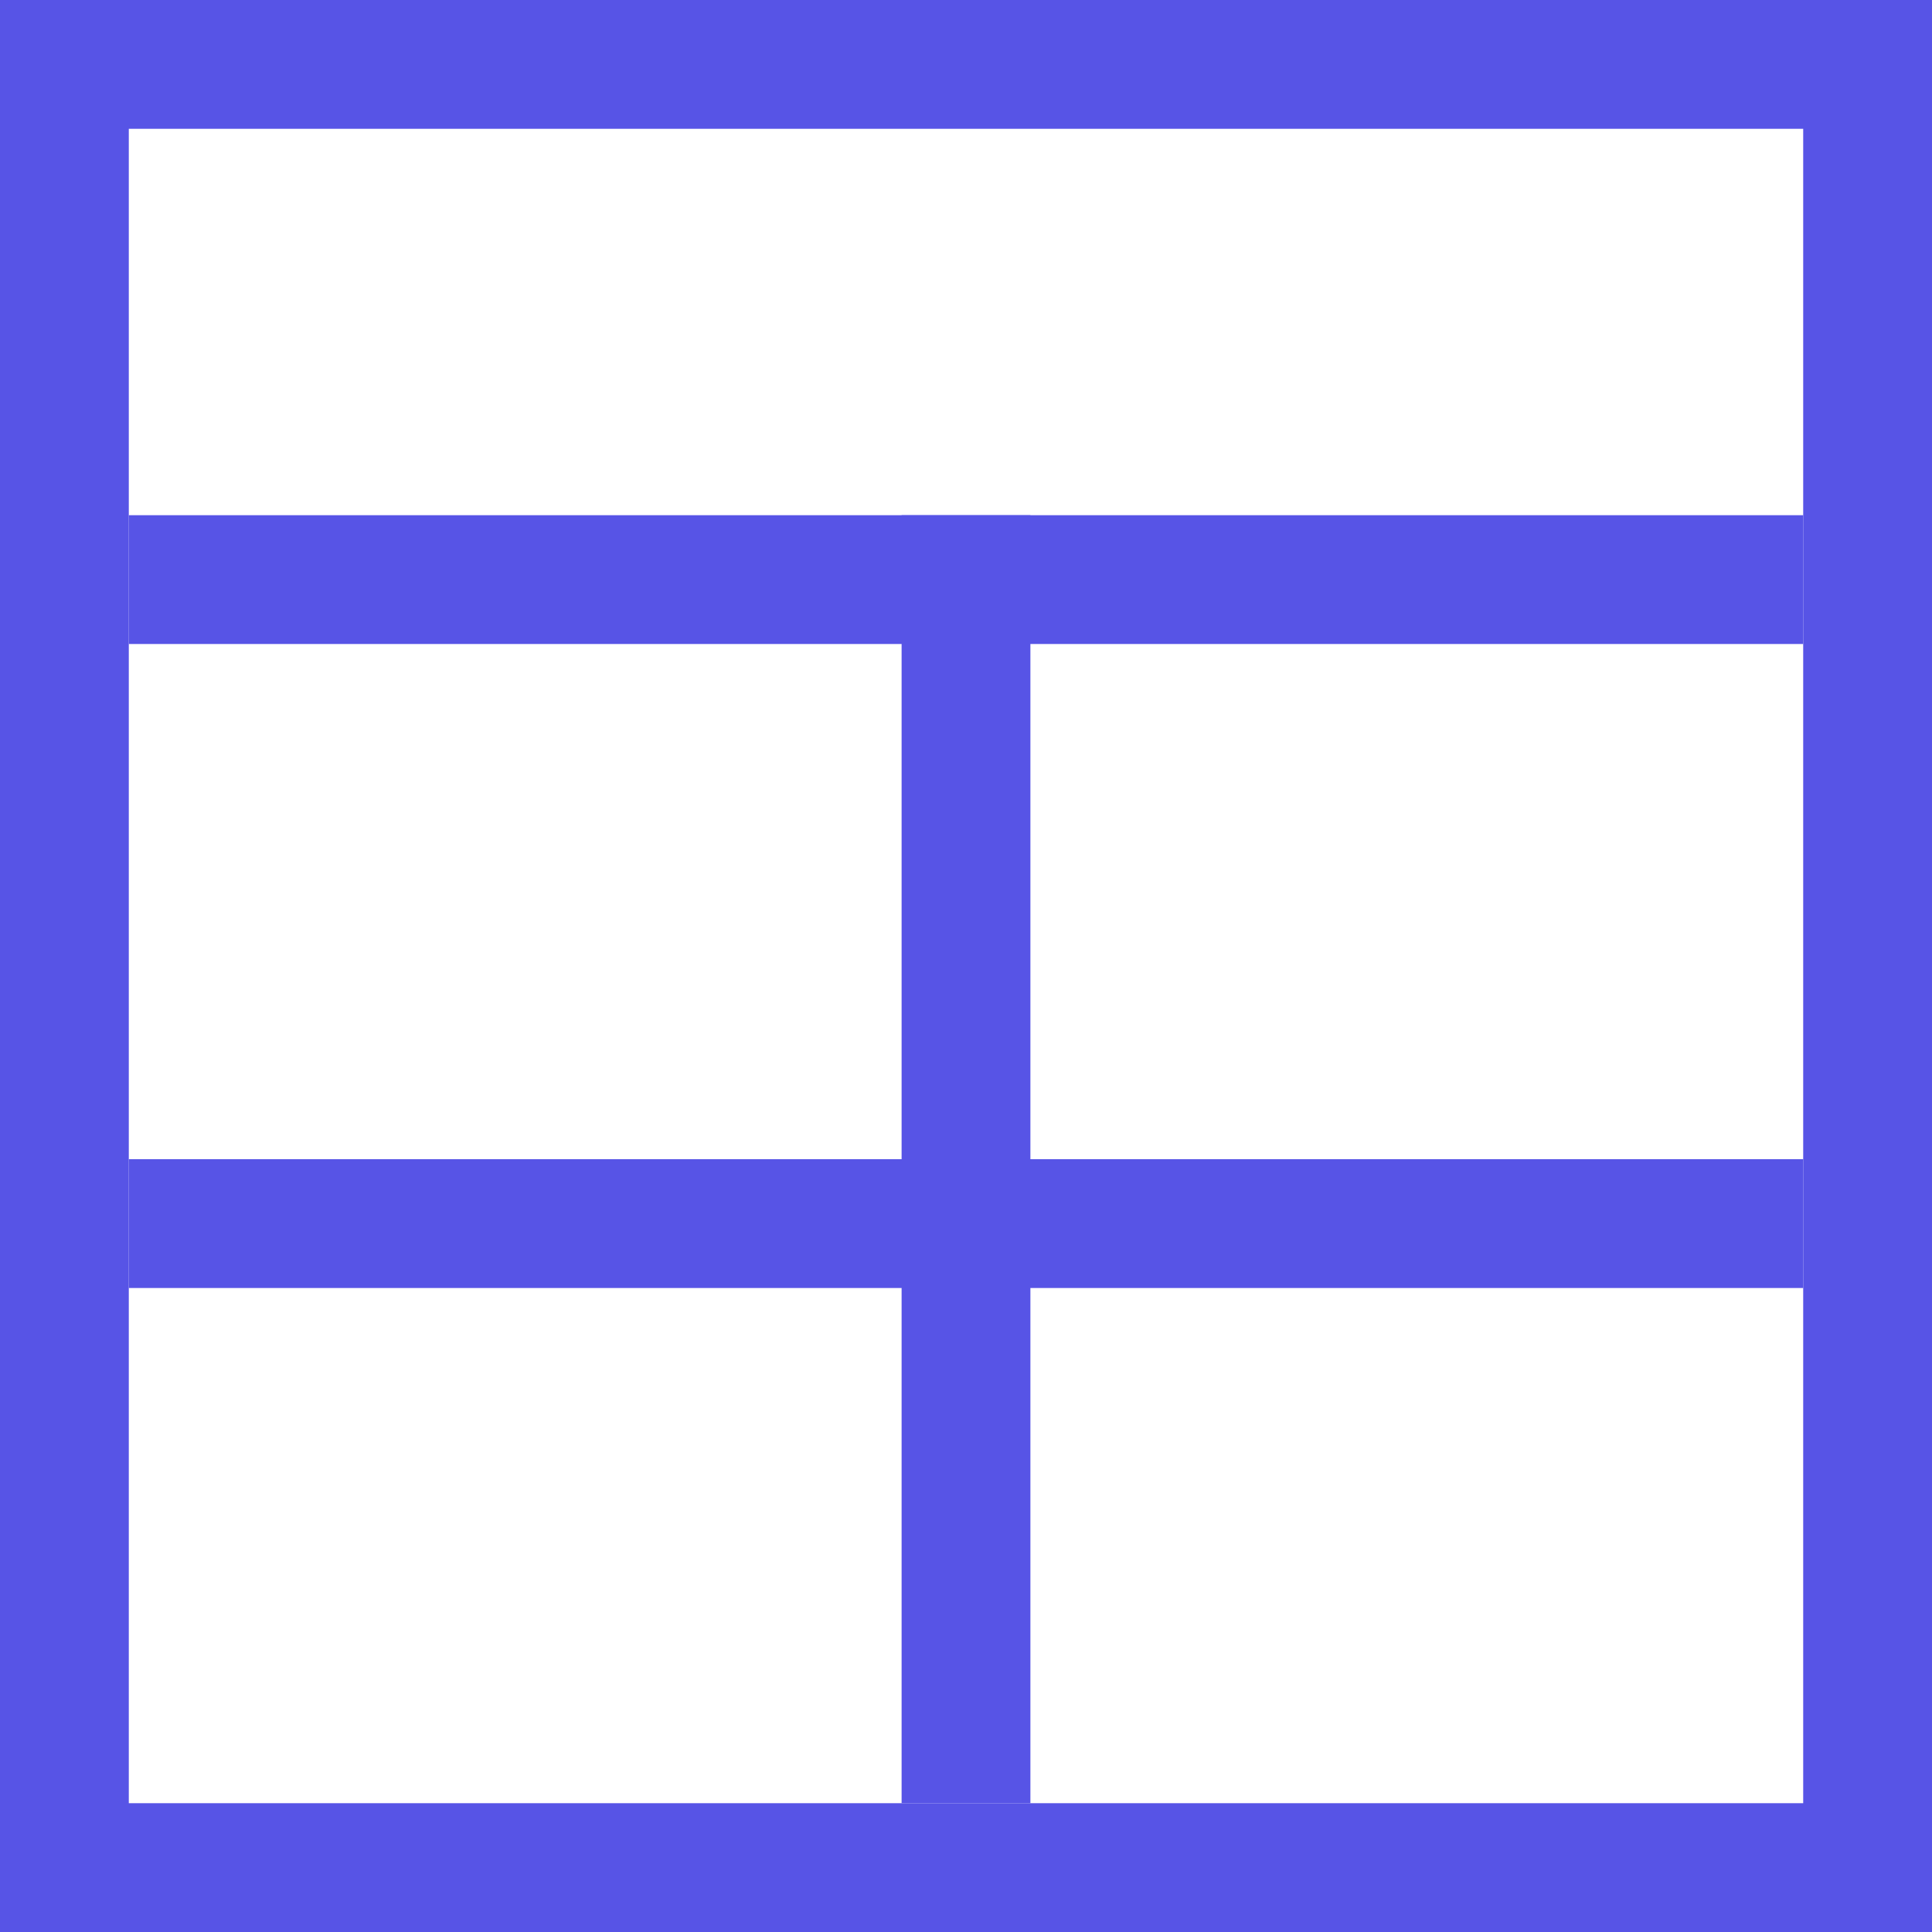 <svg xmlns="http://www.w3.org/2000/svg" width="30" height="30" viewBox="0 0 30 30">
  <g id="table" transform="translate(-15 -15)">
    <path id="Path_1697" data-name="Path 1697" d="M43,17V43H17V17Zm2-2H15V45H45Z" fill="#5754e6"/>
    <path id="Path_1698" data-name="Path 1698" d="M43,23H17v2H43Z" fill="#5754e6"/>
    <path id="Path_1699" data-name="Path 1699" d="M43,33H17v2H43Z" fill="#5754e6"/>
    <path id="Path_1700" data-name="Path 1700" d="M29,23h2V43H29Z" fill="#5754e6"/>
  </g>
</svg>
